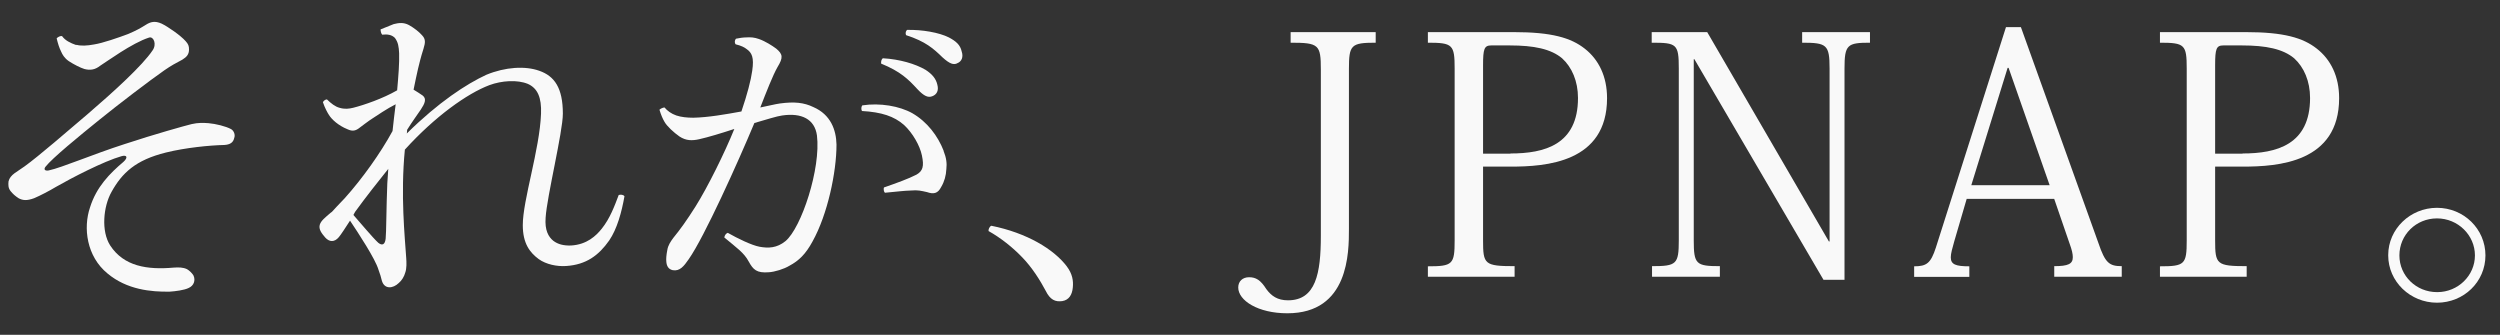 <svg width="112" height="15" viewBox="0 0 112 15" fill="none" xmlns="http://www.w3.org/2000/svg">
<rect x="0" y="0" width="112" height="15" fill="#333333" stroke="none"/>
<g clip-path="url(#clip0_1623_6725)">
<path d="M3.421 2.006C3.619 2.064 3.906 2.05 4.208 1.992C4.591 1.935 5.319 1.683 5.753 1.518C6.136 1.353 6.283 1.267 6.526 1.116C6.739 0.979 6.938 0.922 7.24 1.058C7.527 1.195 8.093 1.59 8.314 1.841C8.439 1.978 8.468 2.064 8.468 2.215C8.468 2.437 8.365 2.552 8.167 2.674C7.88 2.825 7.666 2.94 7.365 3.148C6.725 3.593 5.282 4.692 4.451 5.367C3.553 6.093 2.339 7.084 2.038 7.471C1.949 7.586 2.008 7.665 2.177 7.637C2.803 7.5 4.12 6.926 5.591 6.452C6.945 6.006 8.262 5.64 8.579 5.561C8.88 5.489 9.123 5.504 9.337 5.518C9.668 5.547 10.109 5.655 10.352 5.784C10.477 5.856 10.551 6.035 10.492 6.186C10.448 6.394 10.293 6.48 10.05 6.495C9.395 6.509 8.306 6.617 7.438 6.832C6.07 7.17 5.466 7.751 4.995 8.599C4.628 9.252 4.524 10.358 4.937 10.997C5.547 11.931 6.592 12.096 7.791 11.988C8.005 11.974 8.203 11.974 8.38 12.06C8.483 12.118 8.608 12.24 8.667 12.34C8.77 12.563 8.682 12.8 8.454 12.9C8.255 13.001 7.843 13.051 7.6 13.066C6.769 13.08 5.687 12.979 4.819 12.254C3.877 11.486 3.722 10.207 4.032 9.295C4.318 8.376 4.914 7.773 5.533 7.249C5.746 7.055 5.687 6.926 5.444 6.997C4.657 7.22 3.2 7.974 2.501 8.376C2.229 8.541 1.802 8.764 1.53 8.879C1.199 9.001 1.015 8.979 0.831 8.879C0.676 8.778 0.573 8.685 0.47 8.556C0.367 8.419 0.367 8.29 0.382 8.125C0.456 7.816 0.779 7.694 1.096 7.457C1.736 6.997 3.068 5.841 3.921 5.116C5.091 4.111 6.379 2.94 6.835 2.258C7.034 1.978 6.879 1.619 6.68 1.683C5.923 1.92 4.753 2.782 4.495 2.94C4.267 3.12 4.054 3.163 3.781 3.091C3.597 3.033 3.325 2.897 3.082 2.739C2.884 2.602 2.795 2.444 2.737 2.308C2.648 2.128 2.597 1.956 2.538 1.719C2.582 1.662 2.707 1.597 2.781 1.619C2.92 1.813 3.149 1.927 3.421 2.021V2.006Z" fill="#F9F9F9"/>
<path d="M18.234 5.971C19.646 4.578 20.89 3.766 21.788 3.35C22.641 2.998 23.532 2.947 24.157 3.17C24.841 3.407 25.216 3.938 25.216 5.095C25.216 5.906 24.503 8.8 24.444 9.748C24.4 10.316 24.569 10.61 24.79 10.789C24.988 10.94 25.246 11.012 25.592 10.998C26.291 10.955 26.703 10.567 26.96 10.244C27.328 9.784 27.534 9.224 27.718 8.736C27.806 8.707 27.931 8.721 27.976 8.793C27.851 9.504 27.645 10.258 27.291 10.775C26.82 11.443 26.261 11.859 25.364 11.917C24.952 11.946 24.466 11.845 24.135 11.608C23.738 11.314 23.421 10.912 23.421 10.086C23.421 8.958 24.179 6.696 24.238 5.095C24.267 4.369 24.083 3.953 23.649 3.759C23.178 3.565 22.479 3.608 21.92 3.816C20.934 4.19 19.492 5.21 18.138 6.703C17.939 8.736 18.138 10.631 18.197 11.536C18.212 11.745 18.226 12.025 18.153 12.219C18.109 12.384 17.998 12.57 17.866 12.678C17.608 12.929 17.226 12.973 17.108 12.578C17.079 12.441 17.02 12.254 16.953 12.075C16.814 11.601 16.056 10.445 15.681 9.885C15.482 10.193 15.268 10.524 15.18 10.624C14.982 10.861 14.754 10.847 14.569 10.639C14.4 10.445 14.268 10.265 14.327 10.064C14.386 9.885 14.555 9.755 14.812 9.533L14.871 9.49C14.974 9.368 15.188 9.152 15.445 8.879C16.232 8.003 17.056 6.847 17.586 5.87C17.63 5.468 17.675 5.059 17.726 4.671C17.343 4.865 16.909 5.159 16.571 5.382C16.402 5.497 16.313 5.576 16.115 5.719C15.945 5.856 15.798 5.899 15.57 5.791C15.158 5.626 14.857 5.346 14.739 5.152C14.68 5.066 14.555 4.843 14.466 4.578C14.496 4.506 14.606 4.441 14.65 4.456C14.834 4.635 15.018 4.779 15.21 4.829C15.453 4.901 15.636 4.872 15.82 4.829C16.306 4.707 17.16 4.412 17.792 4.046C17.851 3.393 17.895 2.818 17.881 2.387C17.866 2.079 17.836 1.899 17.697 1.705C17.557 1.554 17.351 1.526 17.123 1.554C17.079 1.511 17.049 1.403 17.049 1.317L17.638 1.08C17.866 1.023 18.079 0.994 18.322 1.123C18.565 1.26 18.778 1.432 18.911 1.583C19.065 1.748 19.065 1.892 18.97 2.193C18.845 2.581 18.786 2.847 18.727 3.084C18.668 3.335 18.602 3.658 18.528 4.017C18.683 4.104 18.83 4.211 18.94 4.283C19.124 4.434 19.028 4.642 18.852 4.908C18.653 5.202 18.484 5.425 18.241 5.813L18.226 5.992L18.234 5.971ZM15.835 9.633C16.166 10.007 16.689 10.639 16.946 10.876C17.13 11.026 17.248 10.947 17.277 10.696C17.307 10.459 17.307 9.274 17.351 8.219C17.366 8.01 17.38 7.802 17.395 7.565C16.968 8.096 16.394 8.822 15.909 9.49L15.835 9.626V9.633Z" fill="#F9F9F9"/>
<path d="M37.475 6.481C37.475 7.709 37.078 9.605 36.401 10.818C36.099 11.378 35.79 11.68 35.37 11.903C35.128 12.053 34.701 12.183 34.443 12.197C33.899 12.24 33.744 12.082 33.546 11.723C33.332 11.321 33.016 11.113 32.449 10.639C32.464 10.538 32.523 10.459 32.604 10.431C33.045 10.682 33.678 10.991 34.031 11.055C34.429 11.127 34.804 11.113 35.187 10.804C35.9 10.215 36.783 7.544 36.599 6.064C36.496 5.339 35.915 5.045 35.039 5.174C34.811 5.203 34.34 5.353 33.796 5.511C33.067 7.256 31.552 10.624 30.853 11.615C30.639 11.924 30.455 12.161 30.139 12.104C29.94 12.061 29.867 11.91 29.852 11.73C29.837 11.594 29.852 11.421 29.896 11.199C29.926 10.991 30.051 10.811 30.168 10.653C30.485 10.265 30.757 9.885 31.154 9.26C31.714 8.369 32.471 6.833 32.898 5.777C32.31 5.971 31.714 6.15 31.324 6.237C31.007 6.308 30.735 6.308 30.441 6.115C30.183 5.935 29.881 5.655 29.771 5.461C29.683 5.31 29.616 5.152 29.543 4.915C29.587 4.872 29.698 4.815 29.771 4.815C29.896 4.966 30.073 5.095 30.301 5.174C30.514 5.246 30.787 5.274 31.059 5.274C31.728 5.26 32.501 5.124 33.215 4.994C33.472 4.24 33.641 3.601 33.7 3.17C33.788 2.574 33.685 2.359 33.443 2.194C33.354 2.122 33.2 2.043 32.957 1.985C32.898 1.913 32.913 1.791 32.972 1.734C33.112 1.705 33.288 1.676 33.428 1.676C33.641 1.662 33.796 1.676 34.002 1.748C34.289 1.849 34.59 2.043 34.775 2.179C35.076 2.431 35.091 2.581 34.833 3.005C34.62 3.378 34.333 4.118 34.061 4.815C34.429 4.743 34.73 4.664 34.944 4.635C35.584 4.549 36.018 4.592 36.445 4.8C37.217 5.138 37.46 5.82 37.475 6.474V6.481ZM42.272 6.761C42.397 7.07 42.427 7.321 42.397 7.572C42.383 7.867 42.309 8.132 42.169 8.369C42.015 8.678 41.823 8.707 41.529 8.606C41.272 8.549 41.117 8.506 40.815 8.535C40.418 8.549 40.286 8.578 39.645 8.635C39.601 8.606 39.572 8.47 39.601 8.398C40.16 8.204 40.698 8.01 41.058 7.824C41.345 7.659 41.404 7.45 41.301 6.962C41.213 6.531 40.889 5.957 40.499 5.597C40.057 5.21 39.498 5.023 38.615 4.973C38.571 4.887 38.586 4.779 38.63 4.721C39.417 4.599 40.3 4.75 40.874 5.073C41.544 5.461 42.015 6.093 42.272 6.746V6.761ZM39.476 2.847C39.462 2.761 39.491 2.653 39.55 2.61C40.308 2.653 41.007 2.861 41.463 3.127C41.764 3.321 41.934 3.529 41.993 3.795C42.066 4.061 41.963 4.24 41.764 4.312C41.581 4.384 41.397 4.312 41.095 3.989C40.698 3.558 40.352 3.206 39.469 2.847H39.476ZM42.89 2.833C42.721 2.919 42.544 2.861 42.221 2.567C41.823 2.179 41.463 1.856 40.595 1.576C40.55 1.49 40.58 1.382 40.639 1.339C41.308 1.325 42.066 1.454 42.508 1.676C42.824 1.842 43.023 2.014 43.082 2.301C43.17 2.553 43.082 2.761 42.883 2.833H42.89Z" fill="#F9F9F9"/>
<path d="M47.79 11.931C48.047 12.269 48.092 12.585 48.062 12.879C48.033 13.202 47.893 13.439 47.591 13.489C47.275 13.533 47.047 13.432 46.848 13.03C46.62 12.599 46.245 11.981 45.774 11.507C45.362 11.077 44.817 10.646 44.287 10.351C44.273 10.279 44.332 10.143 44.413 10.114C46.009 10.437 47.209 11.163 47.797 11.938L47.79 11.931Z" fill="#F9F9F9"/>
<path d="M60.432 10.258C60.432 11.306 60.432 14.035 57.673 14.035C56.356 14.035 55.473 13.461 55.473 12.879C55.473 12.599 55.671 12.42 55.958 12.42C56.26 12.42 56.473 12.542 56.731 12.951C56.959 13.26 57.231 13.454 57.702 13.454C58.946 13.454 59.174 12.255 59.174 10.567V3.113C59.174 2 59.085 1.913 57.82 1.913V1.439H61.631V1.913C60.52 1.913 60.432 2.014 60.432 3.098V10.251V10.258Z" fill="#F9F9F9"/>
<path d="M63.969 11.931C65.08 11.931 65.168 11.845 65.168 10.775V3.07C65.168 2 65.08 1.913 63.969 1.913V1.439H67.824C69.509 1.439 70.377 1.691 70.996 2.179C71.621 2.667 71.996 3.421 71.996 4.398C71.996 7.285 69.252 7.465 67.67 7.465H66.441V10.768C66.441 11.838 66.5 11.924 67.854 11.924V12.398H63.969V11.924V11.931ZM67.67 6.876C69.186 6.876 70.694 6.488 70.694 4.391C70.694 3.637 70.422 3.012 69.98 2.61C69.48 2.193 68.722 2.035 67.64 2.035H66.809C66.493 2.035 66.441 2.186 66.441 2.926V6.883H67.67V6.876Z" fill="#F9F9F9"/>
<path d="M76.483 1.439L81.935 10.818H81.965V3.07C81.965 2 81.84 1.913 80.736 1.913V1.439H83.775V1.913C82.759 1.913 82.634 2 82.634 3.07V12.534H81.692L75.909 2.653H75.88V10.768C75.88 11.838 75.983 11.924 77.05 11.924V12.398H74.011V11.924C75.107 11.924 75.21 11.838 75.21 10.768V3.07C75.21 1.971 75.122 1.913 73.996 1.913V1.439H76.483Z" fill="#F9F9F9"/>
<path d="M92.038 8.908H88.108L87.549 10.818C87.461 11.127 87.395 11.364 87.395 11.529C87.395 11.852 87.623 11.931 88.226 11.931V12.405H85.754V11.931C86.313 11.931 86.497 11.795 86.725 11.098L89.867 1.217H90.537L94.01 10.89C94.311 11.78 94.495 11.924 95.054 11.924V12.398H92.03V11.924C92.656 11.924 92.862 11.824 92.862 11.522C92.862 11.371 92.817 11.184 92.722 10.926L92.023 8.894L92.038 8.908ZM91.824 8.298L89.985 3.041H89.941L88.314 8.298H91.824Z" fill="#F9F9F9"/>
<path d="M96.766 11.931C97.877 11.931 97.965 11.845 97.965 10.775V3.07C97.965 2 97.877 1.913 96.766 1.913V1.439H100.621C102.306 1.439 103.174 1.691 103.792 2.179C104.418 2.667 104.793 3.421 104.793 4.398C104.793 7.285 102.049 7.465 100.467 7.465H99.238V10.768C99.238 11.838 99.297 11.924 100.651 11.924V12.398H96.766V11.924V11.931ZM100.467 6.876C101.982 6.876 103.491 6.488 103.491 4.391C103.491 3.637 103.219 3.012 102.777 2.61C102.277 2.193 101.519 2.035 100.437 2.035H99.606C99.289 2.035 99.238 2.186 99.238 2.926V6.883H100.467V6.876Z" fill="#F9F9F9"/>
<path d="M106.992 11.428C106.992 10.258 107.978 9.31 109.177 9.31C110.377 9.31 111.348 10.258 111.348 11.442C111.348 12.627 110.377 13.561 109.177 13.561C107.978 13.561 106.992 12.613 106.992 11.442V11.428ZM109.192 13.087C110.119 13.087 110.877 12.347 110.877 11.442C110.877 10.538 110.119 9.784 109.177 9.784C108.236 9.784 107.493 10.523 107.493 11.442C107.493 12.362 108.25 13.087 109.177 13.087H109.192Z" fill="#F9F9F9"/>
</g>
<defs>
<clipPath id="clip0_1623_6725">
<rect width="110.972" height="13.056" fill="white" transform="translate(0.375 0.979)"/>
</clipPath>
</defs>
</svg>
